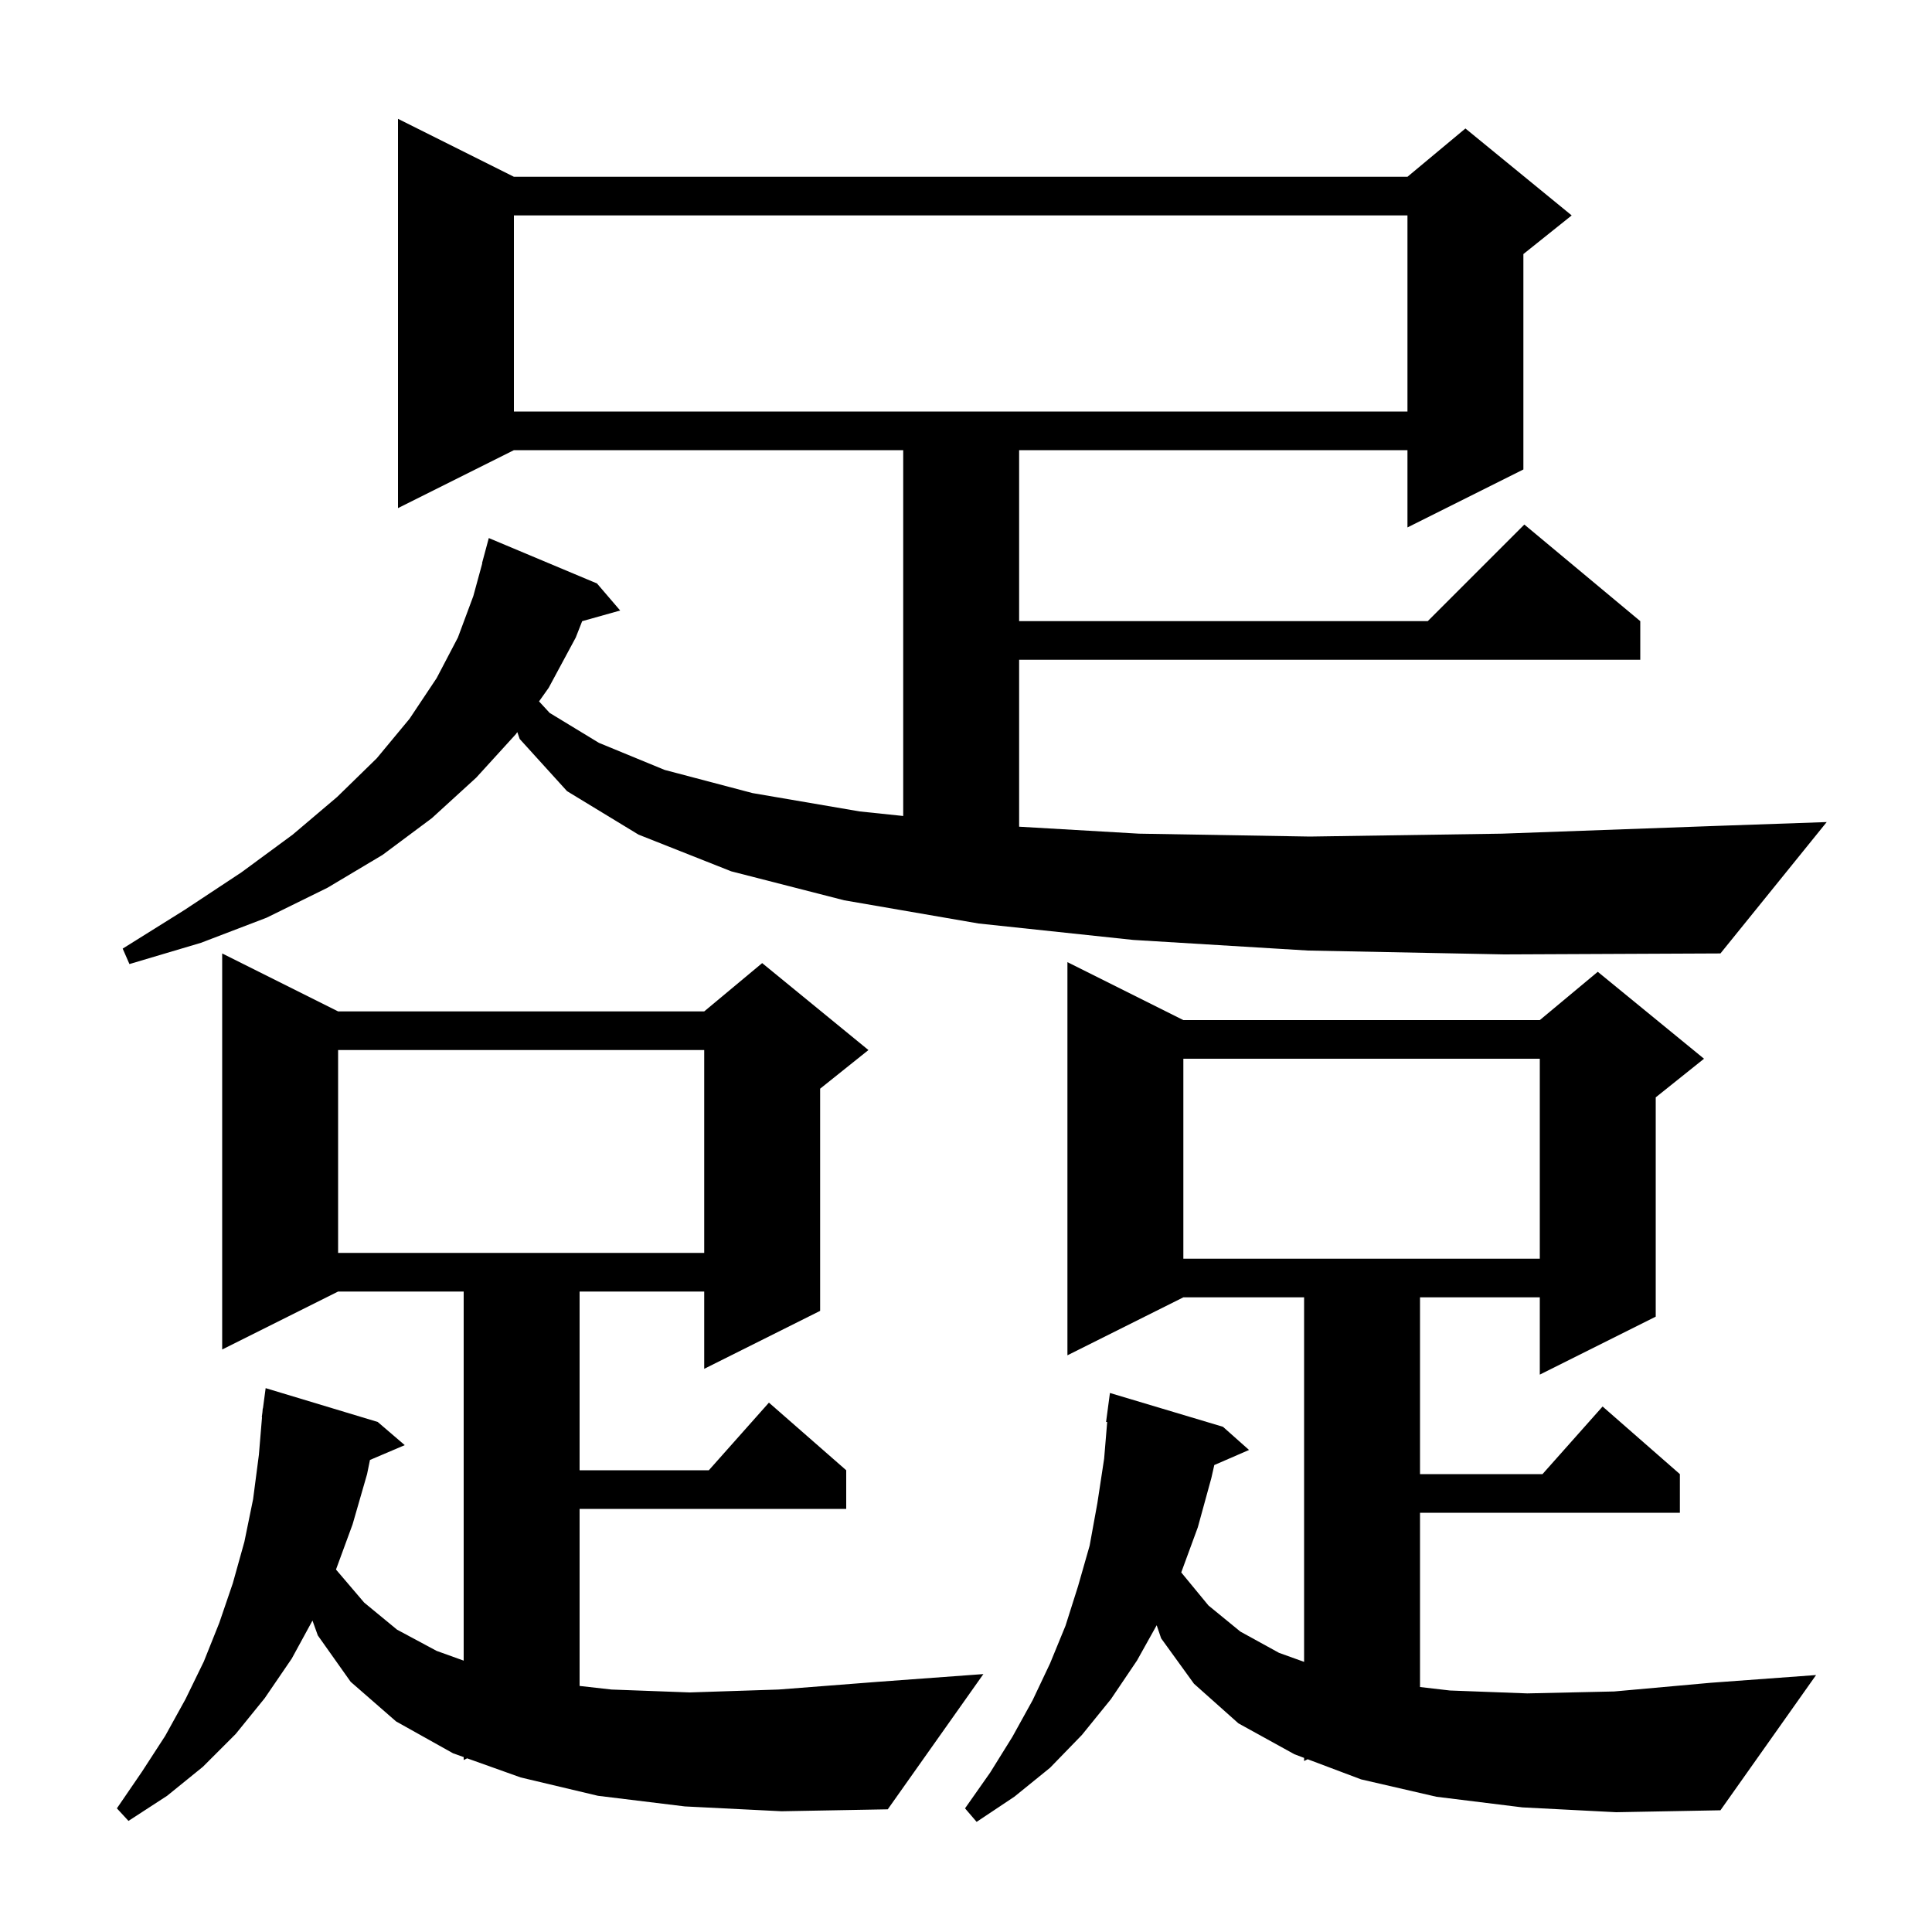 <svg xmlns="http://www.w3.org/2000/svg" xmlns:xlink="http://www.w3.org/1999/xlink" version="1.1" baseProfile="full" viewBox="0 0 200 200" width="200" height="200">
<g fill="black">
<path d="M 157.6 187.1 L 148.7 186.0 L 140.9 184.2 L 135.369 182.116 L 135.0 182.3 L 135.0 181.977 L 134.0 181.6 L 128.2 178.4 L 123.6 174.3 L 120.2 169.6 L 119.74 168.245 L 117.7 171.9 L 115.0 175.9 L 112.0 179.6 L 108.7 183.0 L 105.0 186.0 L 101.1 188.6 L 99.9 187.2 L 102.5 183.5 L 104.8 179.8 L 106.9 176.0 L 108.7 172.2 L 110.3 168.3 L 111.6 164.2 L 112.8 160.0 L 113.6 155.6 L 114.3 151.0 L 114.616 147.205 L 114.5 147.2 L 114.9 144.2 L 126.6 147.7 L 129.3 150.1 L 125.703 151.661 L 125.4 153.0 L 124.0 158.1 L 122.284 162.771 L 122.3 162.8 L 125.1 166.2 L 128.4 168.9 L 132.4 171.1 L 135.0 172.036 L 135.0 134.3 L 122.5 134.3 L 110.5 140.3 L 110.5 99.6 L 122.5 105.6 L 159.4 105.6 L 165.4 100.6 L 176.4 109.6 L 171.4 113.6 L 171.4 136.3 L 159.4 142.3 L 159.4 134.3 L 147.0 134.3 L 147.0 152.6 L 159.678 152.6 L 165.9 145.6 L 173.9 152.6 L 173.9 156.6 L 147.0 156.6 L 147.0 174.641 L 150.1 175.0 L 158.1 175.3 L 167.1 175.1 L 177.1 174.2 L 188.0 173.4 L 178.1 187.4 L 167.3 187.6 Z M 70.9 187.0 L 61.9 185.9 L 53.9 184.0 L 48.358 182.021 L 48.0 182.2 L 48.0 181.893 L 46.9 181.5 L 41.0 178.2 L 36.3 174.1 L 32.9 169.3 L 32.348 167.761 L 30.2 171.7 L 27.4 175.8 L 24.4 179.5 L 21.0 182.9 L 17.3 185.9 L 13.3 188.5 L 12.1 187.2 L 14.7 183.4 L 17.1 179.7 L 19.2 175.9 L 21.1 172.0 L 22.7 168.0 L 24.1 163.9 L 25.3 159.6 L 26.2 155.2 L 26.8 150.6 L 27.125 146.701 L 27.1 146.7 L 27.167 146.2 L 27.2 145.8 L 27.22 145.802 L 27.5 143.7 L 39.1 147.2 L 41.9 149.6 L 38.299 151.134 L 38.0 152.6 L 36.5 157.8 L 34.784 162.471 L 34.8 162.5 L 37.7 165.9 L 41.1 168.7 L 45.2 170.9 L 48.0 171.908 L 48.0 133.7 L 35.0 133.7 L 23.0 139.7 L 23.0 98.7 L 35.0 104.7 L 72.9 104.7 L 78.9 99.7 L 89.9 108.7 L 84.9 112.7 L 84.9 135.7 L 72.9 141.7 L 72.9 133.7 L 60.0 133.7 L 60.0 152.2 L 73.378 152.2 L 79.6 145.2 L 87.6 152.2 L 87.6 156.2 L 60.0 156.2 L 60.0 174.528 L 63.3 174.9 L 71.4 175.2 L 80.6 174.9 L 90.9 174.1 L 101.8 173.3 L 91.9 187.3 L 80.9 187.5 Z M 122.5 109.6 L 122.5 130.3 L 159.4 130.3 L 159.4 109.6 Z M 35.0 108.7 L 35.0 129.7 L 72.9 129.7 L 72.9 108.7 Z M 135.4 98.4 L 117.3 97.3 L 101.3 95.6 L 87.4 93.2 L 75.7 90.2 L 66.1 86.4 L 58.7 81.9 L 53.8 76.5 L 53.551 75.787 L 53.4 76.0 L 49.3 80.5 L 44.7 84.7 L 39.6 88.5 L 33.9 91.9 L 27.6 95.0 L 20.8 97.6 L 13.4 99.8 L 12.7 98.2 L 19.1 94.2 L 25.0 90.3 L 30.3 86.4 L 34.9 82.5 L 39.0 78.5 L 42.4 74.4 L 45.2 70.2 L 47.4 66.0 L 49.0 61.7 L 49.926 58.305 L 49.9 58.3 L 50.6 55.7 L 61.8 60.4 L 64.2 63.2 L 60.266 64.304 L 59.6 66.0 L 56.8 71.2 L 55.802 72.608 L 56.9 73.8 L 62.0 76.9 L 68.8 79.7 L 77.9 82.1 L 89.0 84.0 L 93.5 84.47 L 93.5 46.6 L 53.2 46.6 L 41.2 52.6 L 41.2 12.3 L 53.2 18.3 L 145.7 18.3 L 151.7 13.3 L 162.7 22.3 L 157.7 26.3 L 157.7 48.6 L 145.7 54.6 L 145.7 46.6 L 105.5 46.6 L 105.5 64.3 L 147.8 64.3 L 157.8 54.3 L 169.8 64.3 L 169.8 68.3 L 105.5 68.3 L 105.5 85.58 L 117.9 86.3 L 135.6 86.6 L 155.5 86.3 L 177.6 85.5 L 189.1 85.1 L 178.1 98.7 L 155.7 98.8 Z M 53.2 22.3 L 53.2 42.6 L 145.7 42.6 L 145.7 22.3 Z " />
</g>
</svg>
